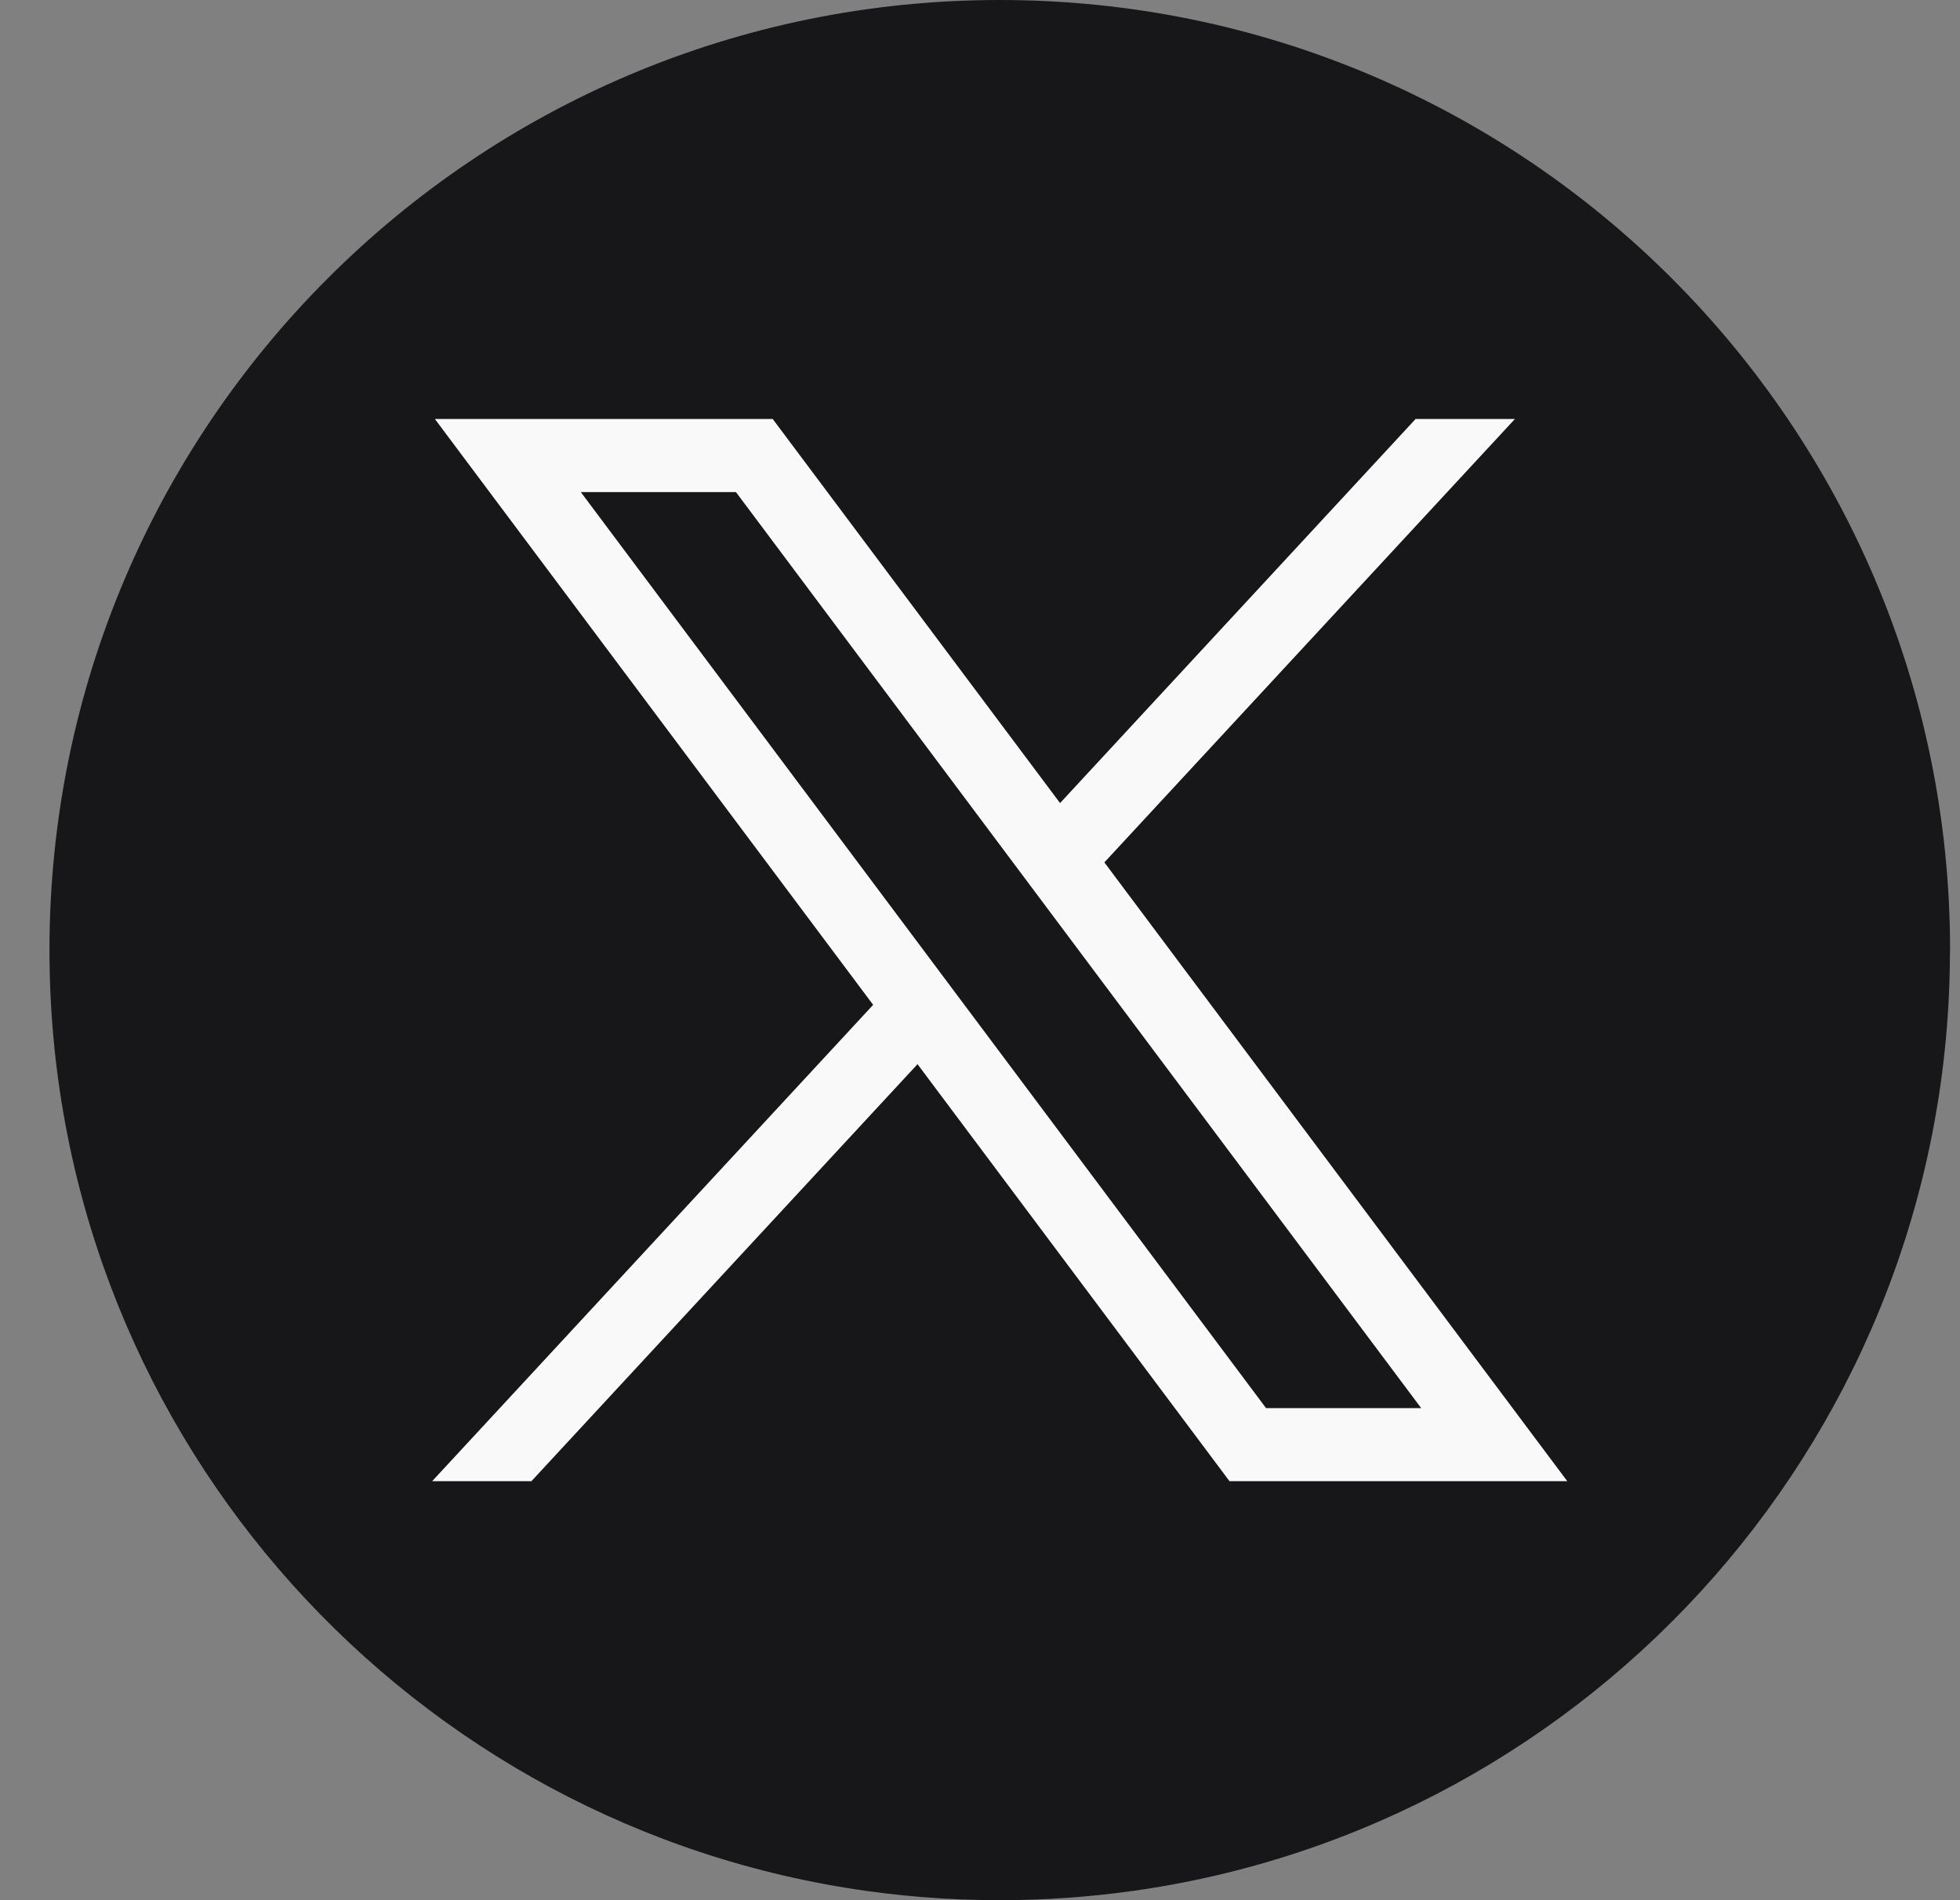 <svg width="33" height="32" viewBox="0 0 33 32" fill="none" xmlns="http://www.w3.org/2000/svg">
<rect x="0" y="0" width="33" height="32" fill="#808080" stroke="none"/>
<path d="M32.831 16.001C32.831 24.082 26.841 30.762 19.059 31.846C18.332 31.947 17.587 32 16.832 32C15.96 32 15.103 31.93 14.269 31.796C6.651 30.57 0.833 23.964 0.833 16.001C0.833 7.164 7.997 0 16.833 0C25.669 0 32.833 7.164 32.833 16.001H32.831Z" fill="#171618"/>
<path d="M7.322 7.056L14.701 16.922L7.276 24.944H8.947L15.448 17.921L20.701 24.944H26.388L18.594 14.523L25.506 7.056H23.834L17.848 13.524L13.01 7.056H7.323H7.322ZM9.779 8.287H12.391L23.928 23.713H21.316L9.779 8.287Z" fill="#F9F9F9"/>
</svg>

